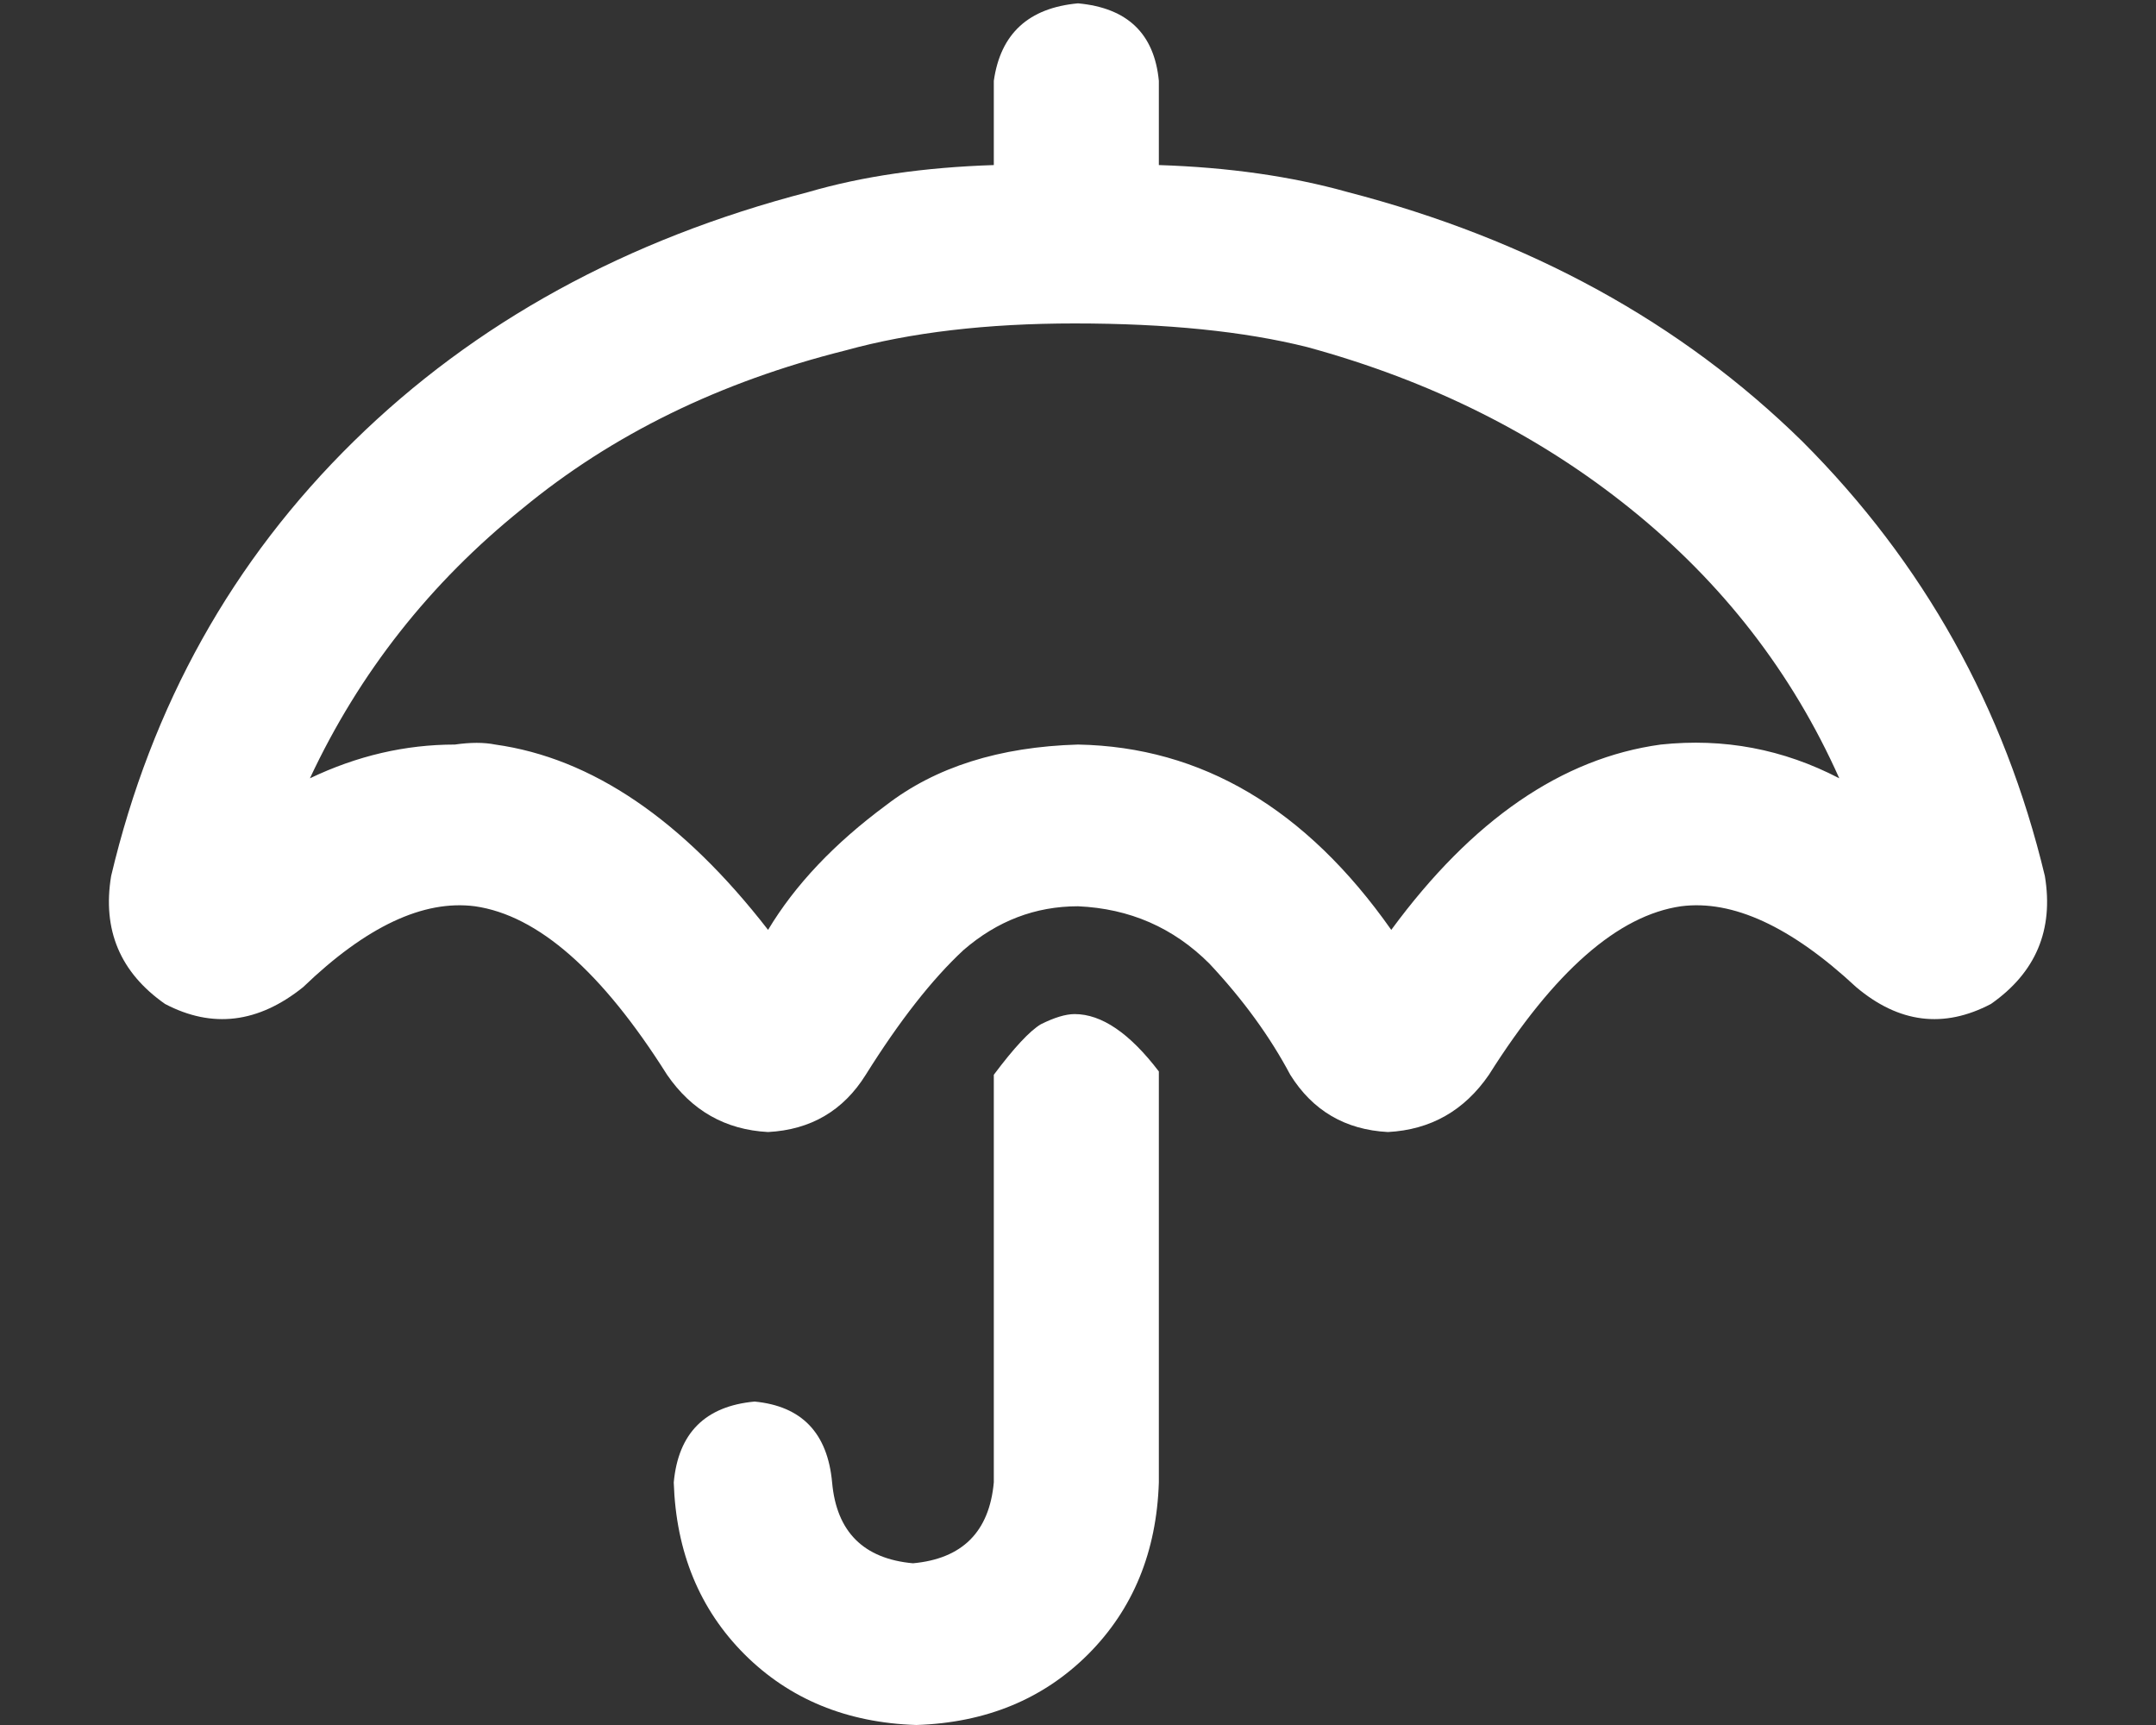 <?xml version="1.0" encoding="UTF-8"?>
<svg xmlns="http://www.w3.org/2000/svg" width="20" height="16" viewBox="0 0 20 16" fill="none">
  <rect x="0" y="0" width="20" height="16" fill="#333333" stroke="none"/>
  <path d="M9.969 9.406C9.885 9.406 9.781 9.438 9.656 9.5C9.552 9.562 9.406 9.719 9.219 9.969V13.75C9.177 14.208 8.927 14.458 8.469 14.5C8.01 14.458 7.76 14.208 7.719 13.75C7.677 13.292 7.438 13.042 7 13C6.542 13.042 6.292 13.292 6.25 13.75C6.271 14.396 6.49 14.927 6.906 15.344C7.323 15.76 7.854 15.979 8.5 16C9.146 15.979 9.677 15.76 10.094 15.344C10.51 14.927 10.729 14.396 10.75 13.75V9.938C10.479 9.583 10.219 9.406 9.969 9.406ZM18.969 8.125C18.594 6.562 17.844 5.219 16.719 4.094C15.594 2.99 14.188 2.219 12.5 1.781C11.979 1.635 11.396 1.552 10.75 1.531V0.75C10.708 0.312 10.458 0.073 10 0.031C9.542 0.073 9.281 0.312 9.219 0.75V1.531C8.573 1.552 8 1.635 7.5 1.781C5.812 2.219 4.406 2.99 3.281 4.094C2.156 5.198 1.406 6.542 1.031 8.125C0.948 8.625 1.115 9.021 1.531 9.312C1.969 9.542 2.396 9.49 2.812 9.156C3.396 8.594 3.927 8.344 4.406 8.406C4.99 8.49 5.583 9.01 6.188 9.969C6.417 10.302 6.729 10.479 7.125 10.5C7.521 10.479 7.823 10.302 8.031 9.969C8.344 9.469 8.646 9.083 8.938 8.812C9.25 8.542 9.604 8.406 10 8.406C10.479 8.427 10.885 8.604 11.219 8.938C11.531 9.271 11.781 9.615 11.969 9.969C12.177 10.302 12.479 10.479 12.875 10.5C13.271 10.479 13.583 10.302 13.812 9.969C14.417 9.01 15.01 8.49 15.594 8.406C16.073 8.344 16.615 8.594 17.219 9.156C17.615 9.49 18.031 9.542 18.469 9.312C18.885 9.021 19.052 8.625 18.969 8.125ZM15.406 6.906C14.49 7.031 13.656 7.604 12.906 8.625C12.115 7.5 11.146 6.927 10 6.906C9.271 6.927 8.677 7.115 8.219 7.469C7.74 7.823 7.375 8.208 7.125 8.625C6.333 7.604 5.49 7.031 4.594 6.906C4.49 6.885 4.365 6.885 4.219 6.906C3.76 6.906 3.312 7.01 2.875 7.219C3.333 6.24 3.99 5.406 4.844 4.719C5.677 4.031 6.677 3.542 7.844 3.25C8.448 3.083 9.156 3 9.969 3C10.823 3 11.542 3.073 12.125 3.219C13.271 3.531 14.271 4.031 15.125 4.719C15.979 5.406 16.625 6.24 17.062 7.219C16.542 6.948 15.99 6.844 15.406 6.906Z" fill="white"></path>
</svg>
